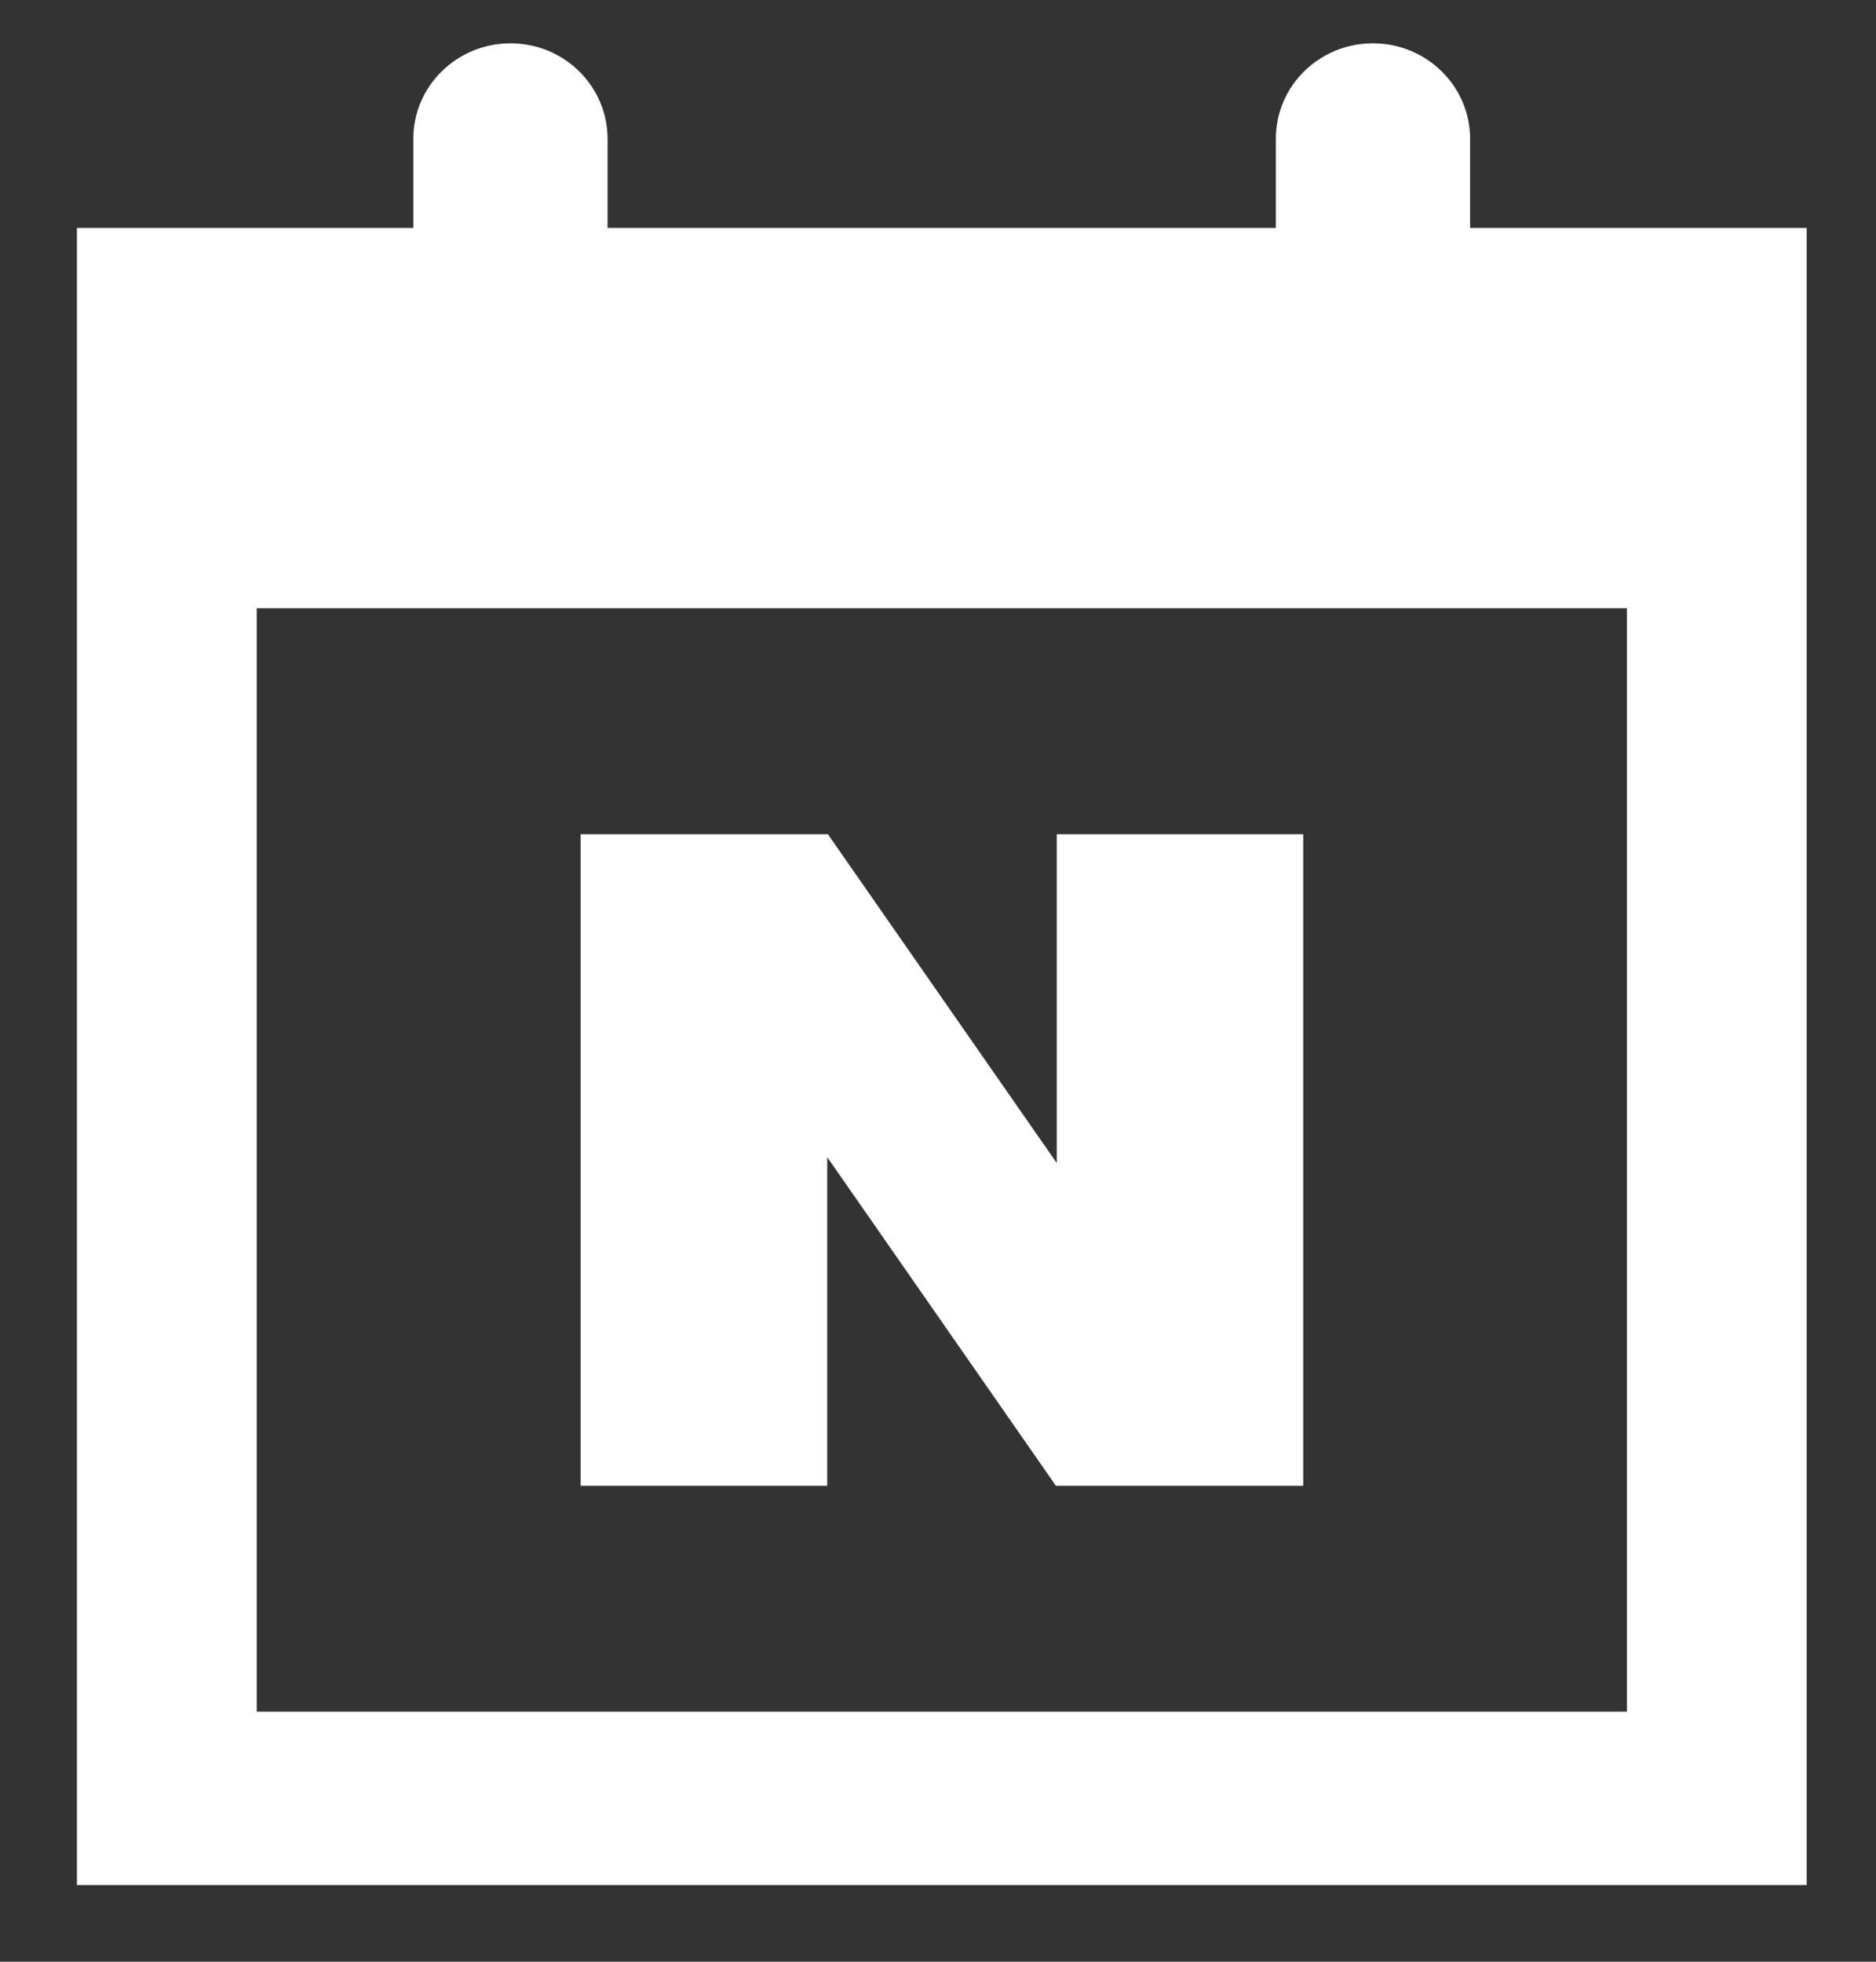 <svg width="22" height="23" viewBox="0 0 22 23" fill="none" xmlns="http://www.w3.org/2000/svg">
<rect x="0" y="0" width="22" height="23" fill="#333333" stroke="none"/>
<path d="M17.24 2.672V1.628C17.24 1.011 16.731 0.508 16.101 0.508C15.47 0.508 14.962 1.008 14.962 1.628V2.672H7.125V1.628C7.125 1.011 6.617 0.508 5.986 0.508C5.359 0.508 4.847 1.008 4.847 1.628V2.672H0.902V22.101H21.187V2.672H17.24ZM19.079 20.069H3.011V7.131H19.079V20.069Z" fill="white"/>
<path d="M12.393 9.781V13.636L9.709 9.781H6.809V17.42H9.701V13.567L12.383 17.42H15.283V9.781H12.393Z" fill="white"/>
</svg>
